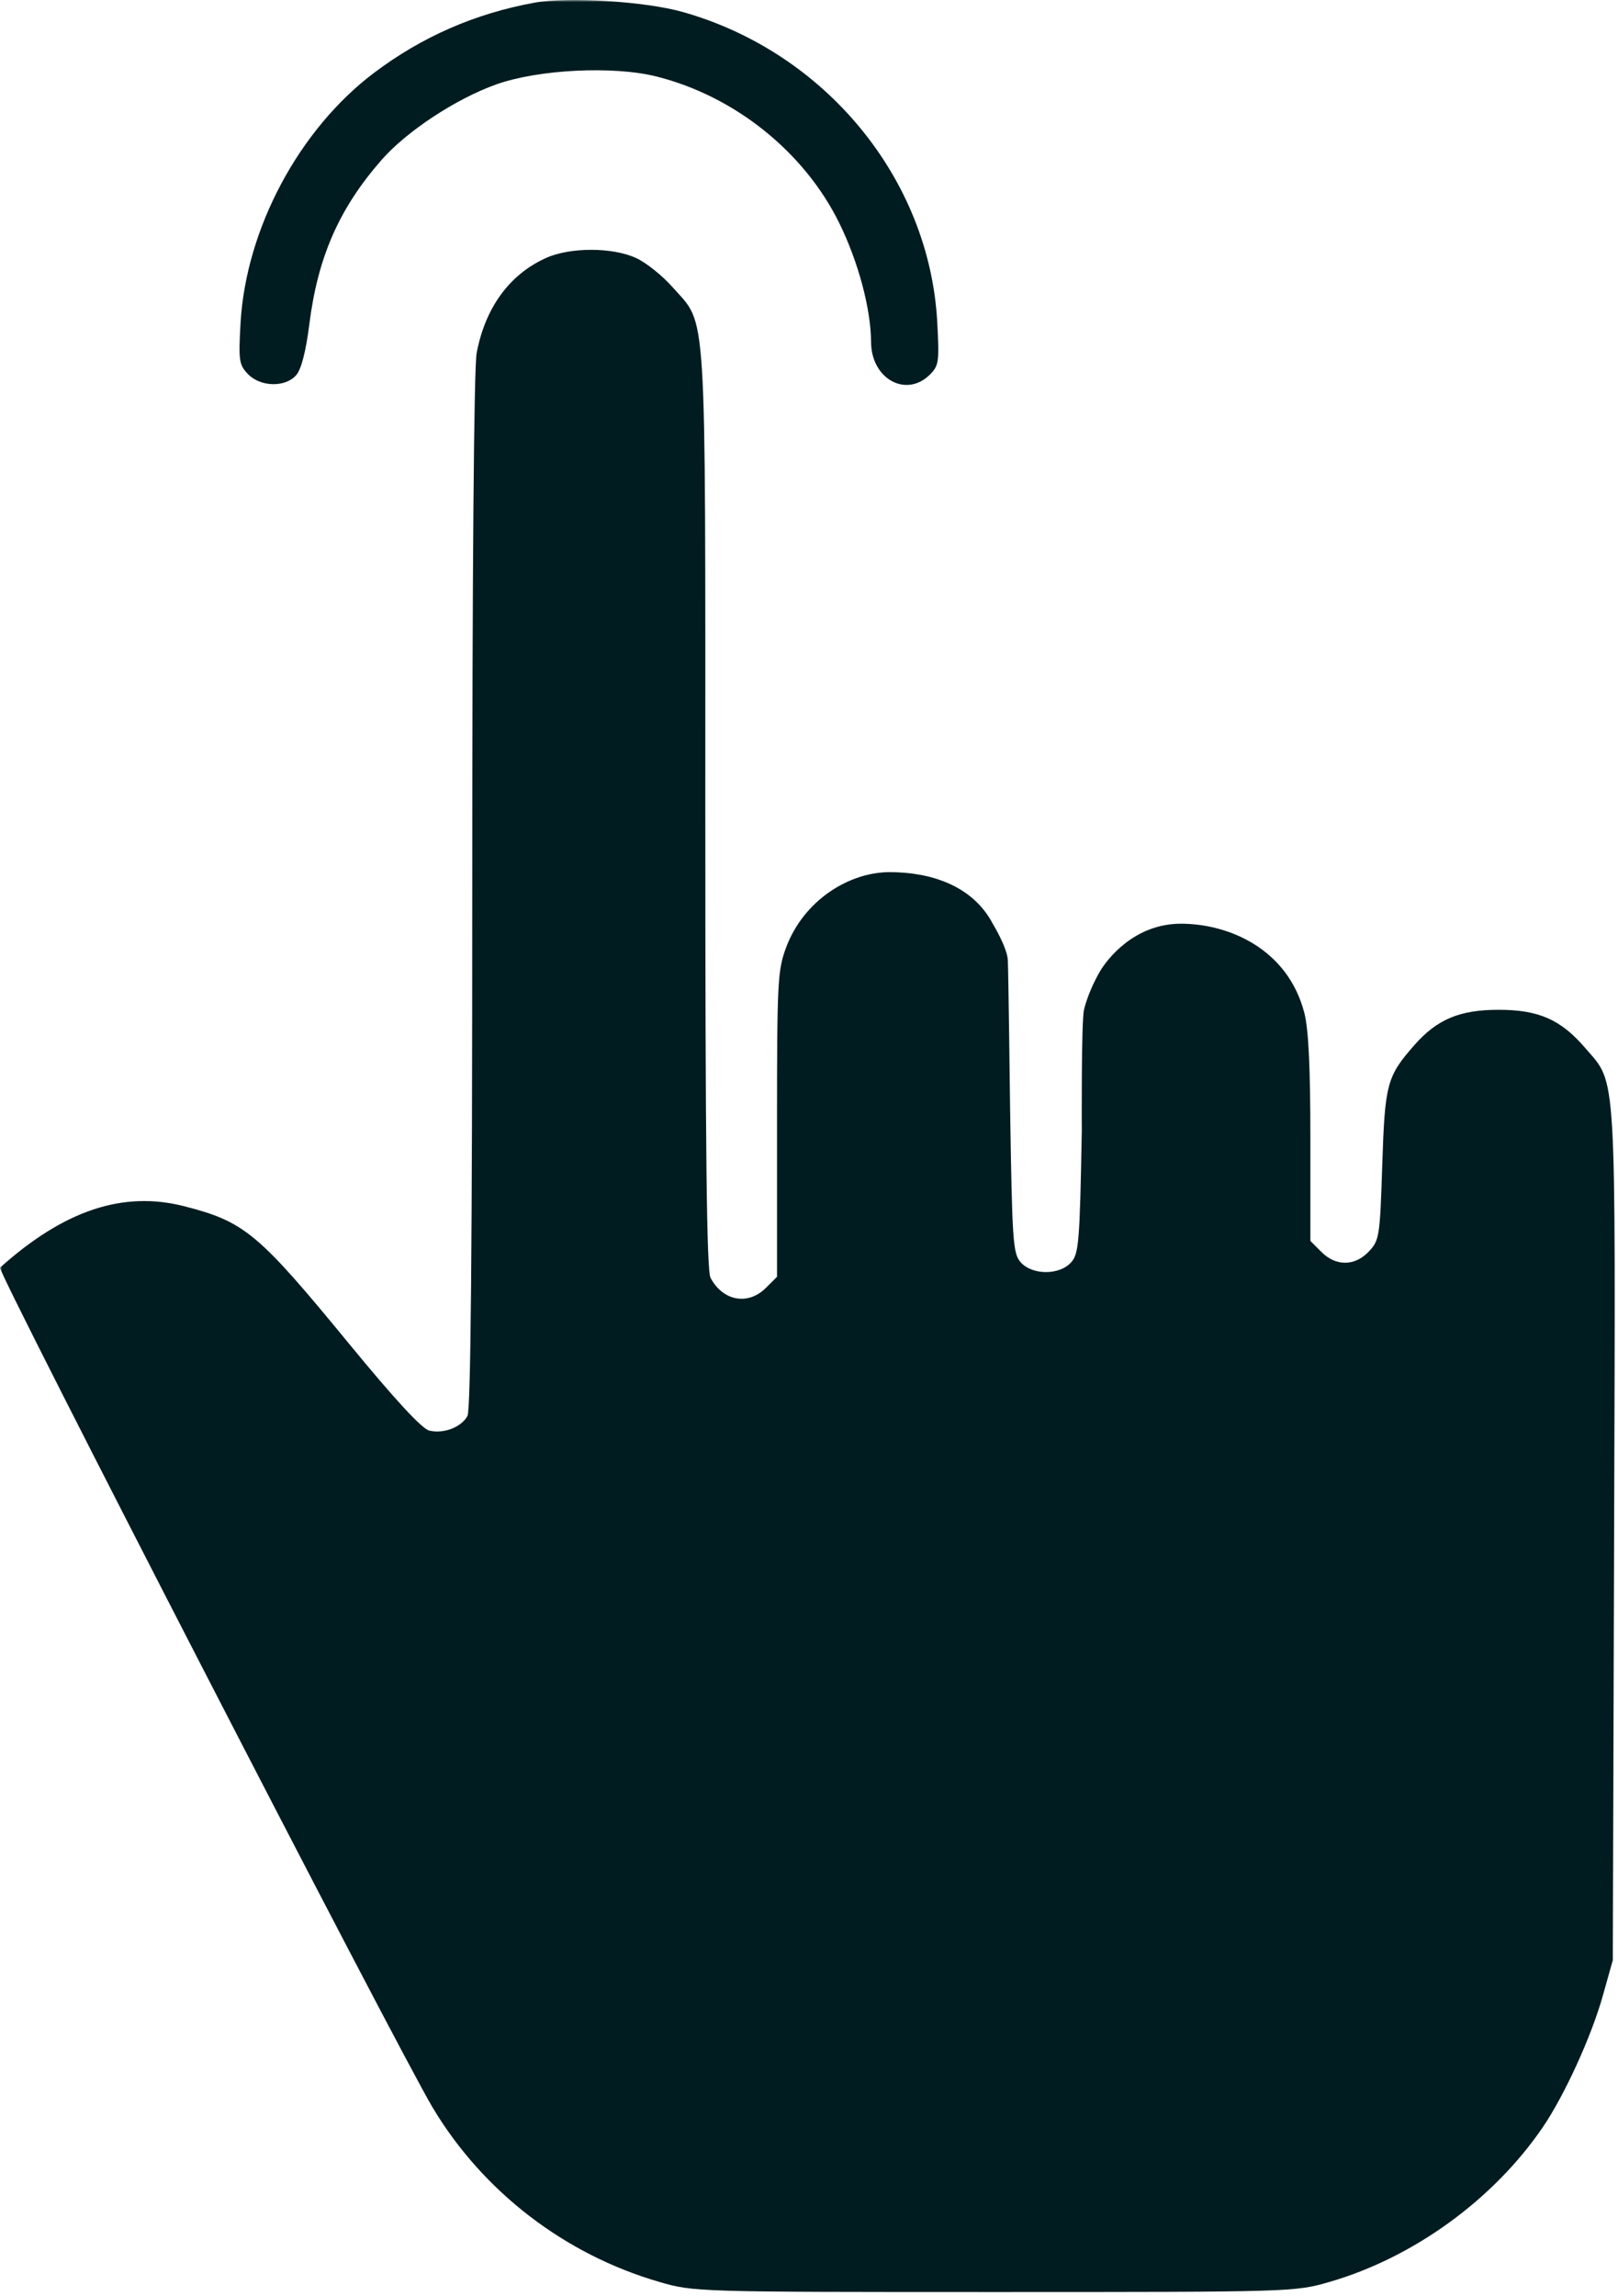 <?xml version="1.0" encoding="UTF-8"?> <svg xmlns="http://www.w3.org/2000/svg" width="361" height="512" viewBox="0 0 361 512" fill="none"> <g clip-path="url(#clip0_216_130)"> <mask id="mask0_216_130" style="mask-type:luminance" maskUnits="userSpaceOnUse" x="0" y="0" width="361" height="512"> <path d="M361 0H0V512H361V0Z" fill="white"></path> </mask> <g mask="url(#mask0_216_130)"> <path fill-rule="evenodd" clip-rule="evenodd" d="M119.195 0.607C105.943 3.039 94.192 8.173 83.522 16.193C66.739 28.81 54.862 51.038 53.668 72.069C53.196 80.378 53.335 81.345 55.297 83.403C58.092 86.335 63.699 86.453 66.116 83.63C67.228 82.331 68.263 78.303 69.008 72.38C70.901 57.323 75.648 46.51 85.117 35.685C90.72 29.28 101.691 22.052 110.688 18.837C120.093 15.477 136.799 14.644 146.44 17.054C163.874 21.413 179.42 33.852 187.226 49.687C191.485 58.325 194.316 68.893 194.347 76.268C194.381 84.515 202.197 88.82 207.502 83.515C209.474 81.543 209.599 80.633 209.11 71.763C207.353 39.873 184.174 11.665 152.337 2.673C143.969 0.309 126.689 -0.768 119.195 0.607ZM121.763 57.559C113.639 61.249 108.266 68.626 106.352 78.716C105.737 81.958 105.364 127.339 105.364 198.855C105.364 277.954 105.033 314.402 104.303 315.767C102.948 318.299 98.931 319.833 95.748 319.034C94.114 318.624 88.052 312.059 77.936 299.741C57.588 274.964 54.593 272.464 41.128 269.014C27.467 265.514 14.318 269.891 0.005 282.702C-0.751 283.379 88.86 457.256 96.611 470.153C107.827 488.816 126.041 502.798 147.079 508.896C154.814 511.139 155.291 511.153 221.864 511.153C288.47 511.153 288.91 511.14 296.663 508.893C315.38 503.468 333.212 490.537 344.213 474.412C349.039 467.339 355.054 454.184 357.592 445.153L359.841 437.153L360.132 342.249C360.455 236.71 360.767 241.989 353.723 233.759C348.267 227.385 343.324 225.199 334.364 225.199C325.663 225.199 320.623 227.317 315.538 233.108C309.429 240.066 308.984 241.729 308.401 259.824C307.889 275.728 307.752 276.614 305.44 279.074C302.304 282.409 298.079 282.459 294.819 279.198L292.364 276.744V253.916C292.364 238.012 291.955 229.514 291.017 225.895C287.281 211.493 274 206 263.5 206C253 206 247 214 245.5 216.5C244 219 242.5 222.5 241.864 225.153C241.227 227.806 241.364 252.301 241.364 252.301C240.906 277.19 240.706 279.624 238.959 281.551C236.369 284.408 230.358 284.408 227.769 281.55C226.001 279.599 225.828 277.104 225.364 246.8C225.364 246.8 225 217 224.864 214.153C224.727 211.306 221.5 206 221.5 206C216.963 197.399 207.5 194.5 198.5 194.5C189.5 194.5 179.354 200.718 175.401 211.284C173.498 216.369 173.364 218.971 173.364 250.736V284.744L170.909 287.198C166.914 291.194 161.305 290.184 158.527 284.969C157.665 283.349 157.364 256.321 157.364 180.397C157.364 65.765 157.808 72.847 150.078 64.065C147.803 61.481 144.124 58.54 141.903 57.531C136.546 55.098 127.154 55.111 121.763 57.559Z" fill="#001C20"></path> </g> </g> <defs> <clipPath id="clip0_216_130"> <rect width="361" height="512" fill="white"></rect> </clipPath> </defs> </svg> 